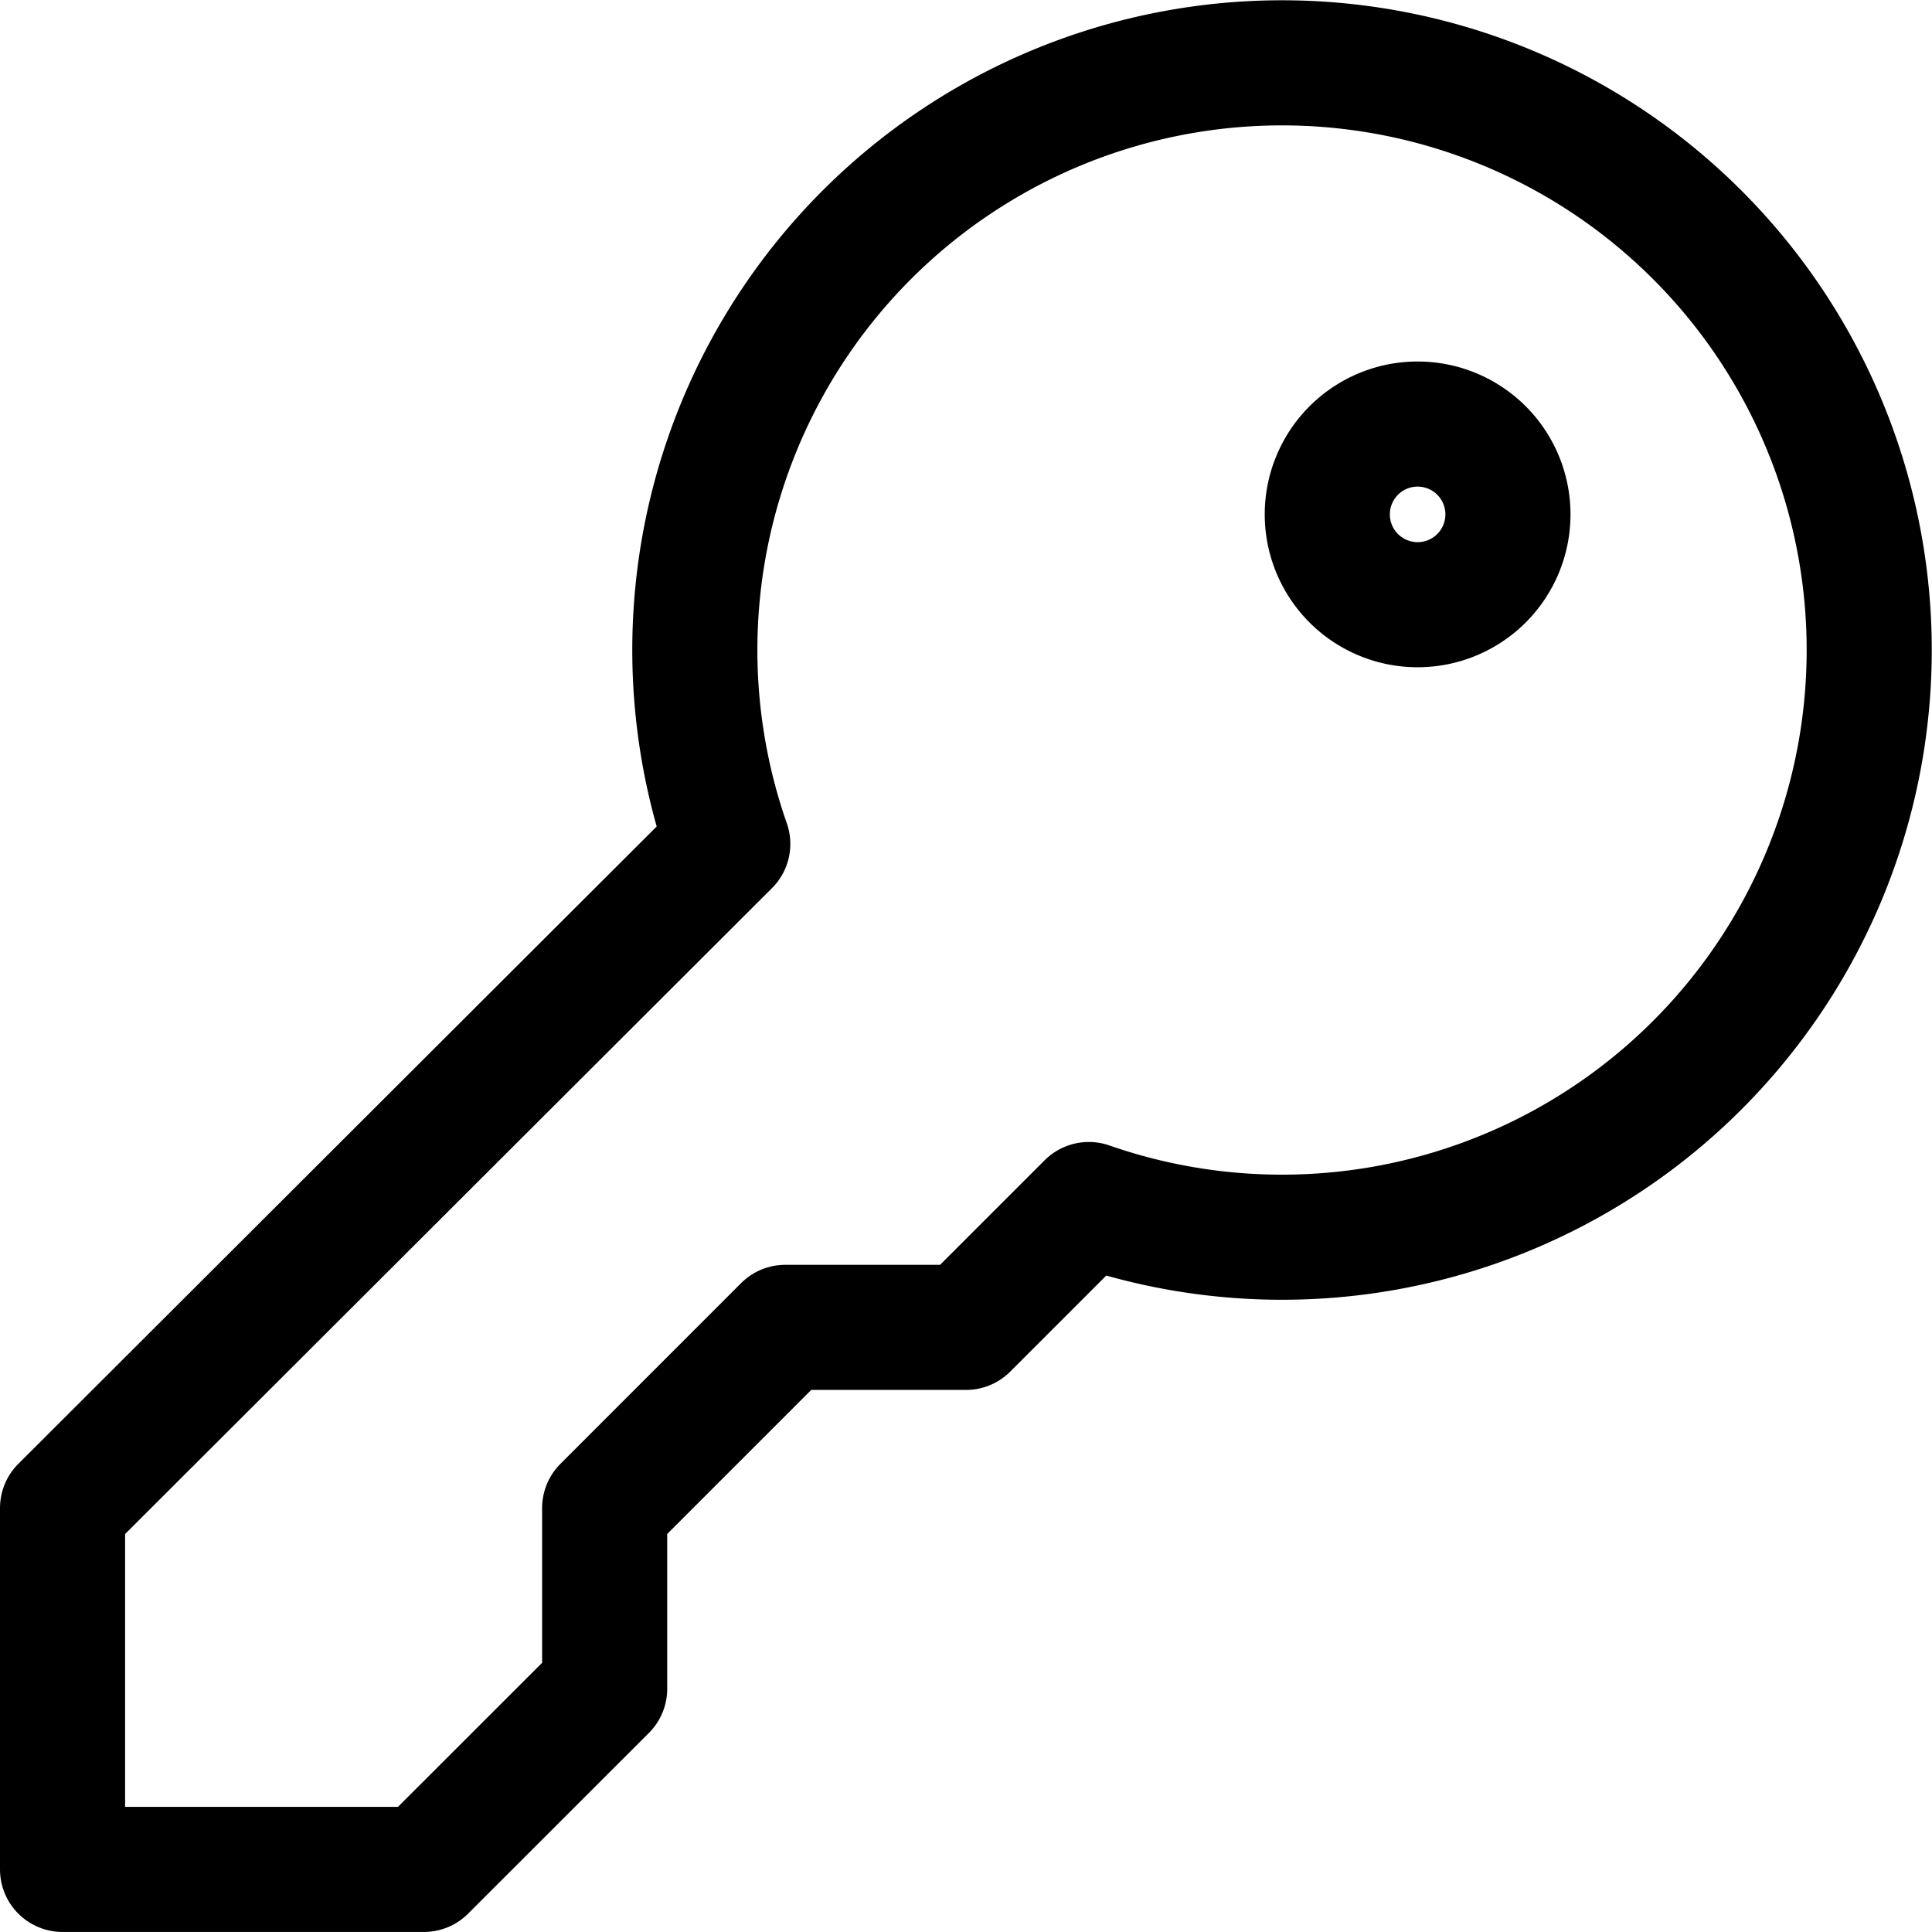 <svg xmlns="http://www.w3.org/2000/svg" width="46.33" height="46.329" viewBox="0 0 46.33 46.329">
  <g id="Icon_akar-key" data-name="Icon akar-key" transform="translate(-1.5 -1.495)">
    <path id="Path_63977" data-name="Path 63977" d="M16,37.659l4.332-4.333h4.333l2.946-2.946a14.081,14.081,0,1,0-8.659-8.648L3,37.659v8.665h8.665L16,41.991Z" transform="translate(0 0)" fill="none" stroke="#000" stroke-linecap="round" stroke-linejoin="round" stroke-width="3"/>
    <path id="Path_63978" data-name="Path 63978" d="M28.333,11.166A2.166,2.166,0,1,1,26.166,9,2.166,2.166,0,0,1,28.333,11.166Z" transform="translate(9.328 2.664)" fill="none" stroke="#000" stroke-linecap="round" stroke-linejoin="round" stroke-width="3"/>
  </g>
</svg>
